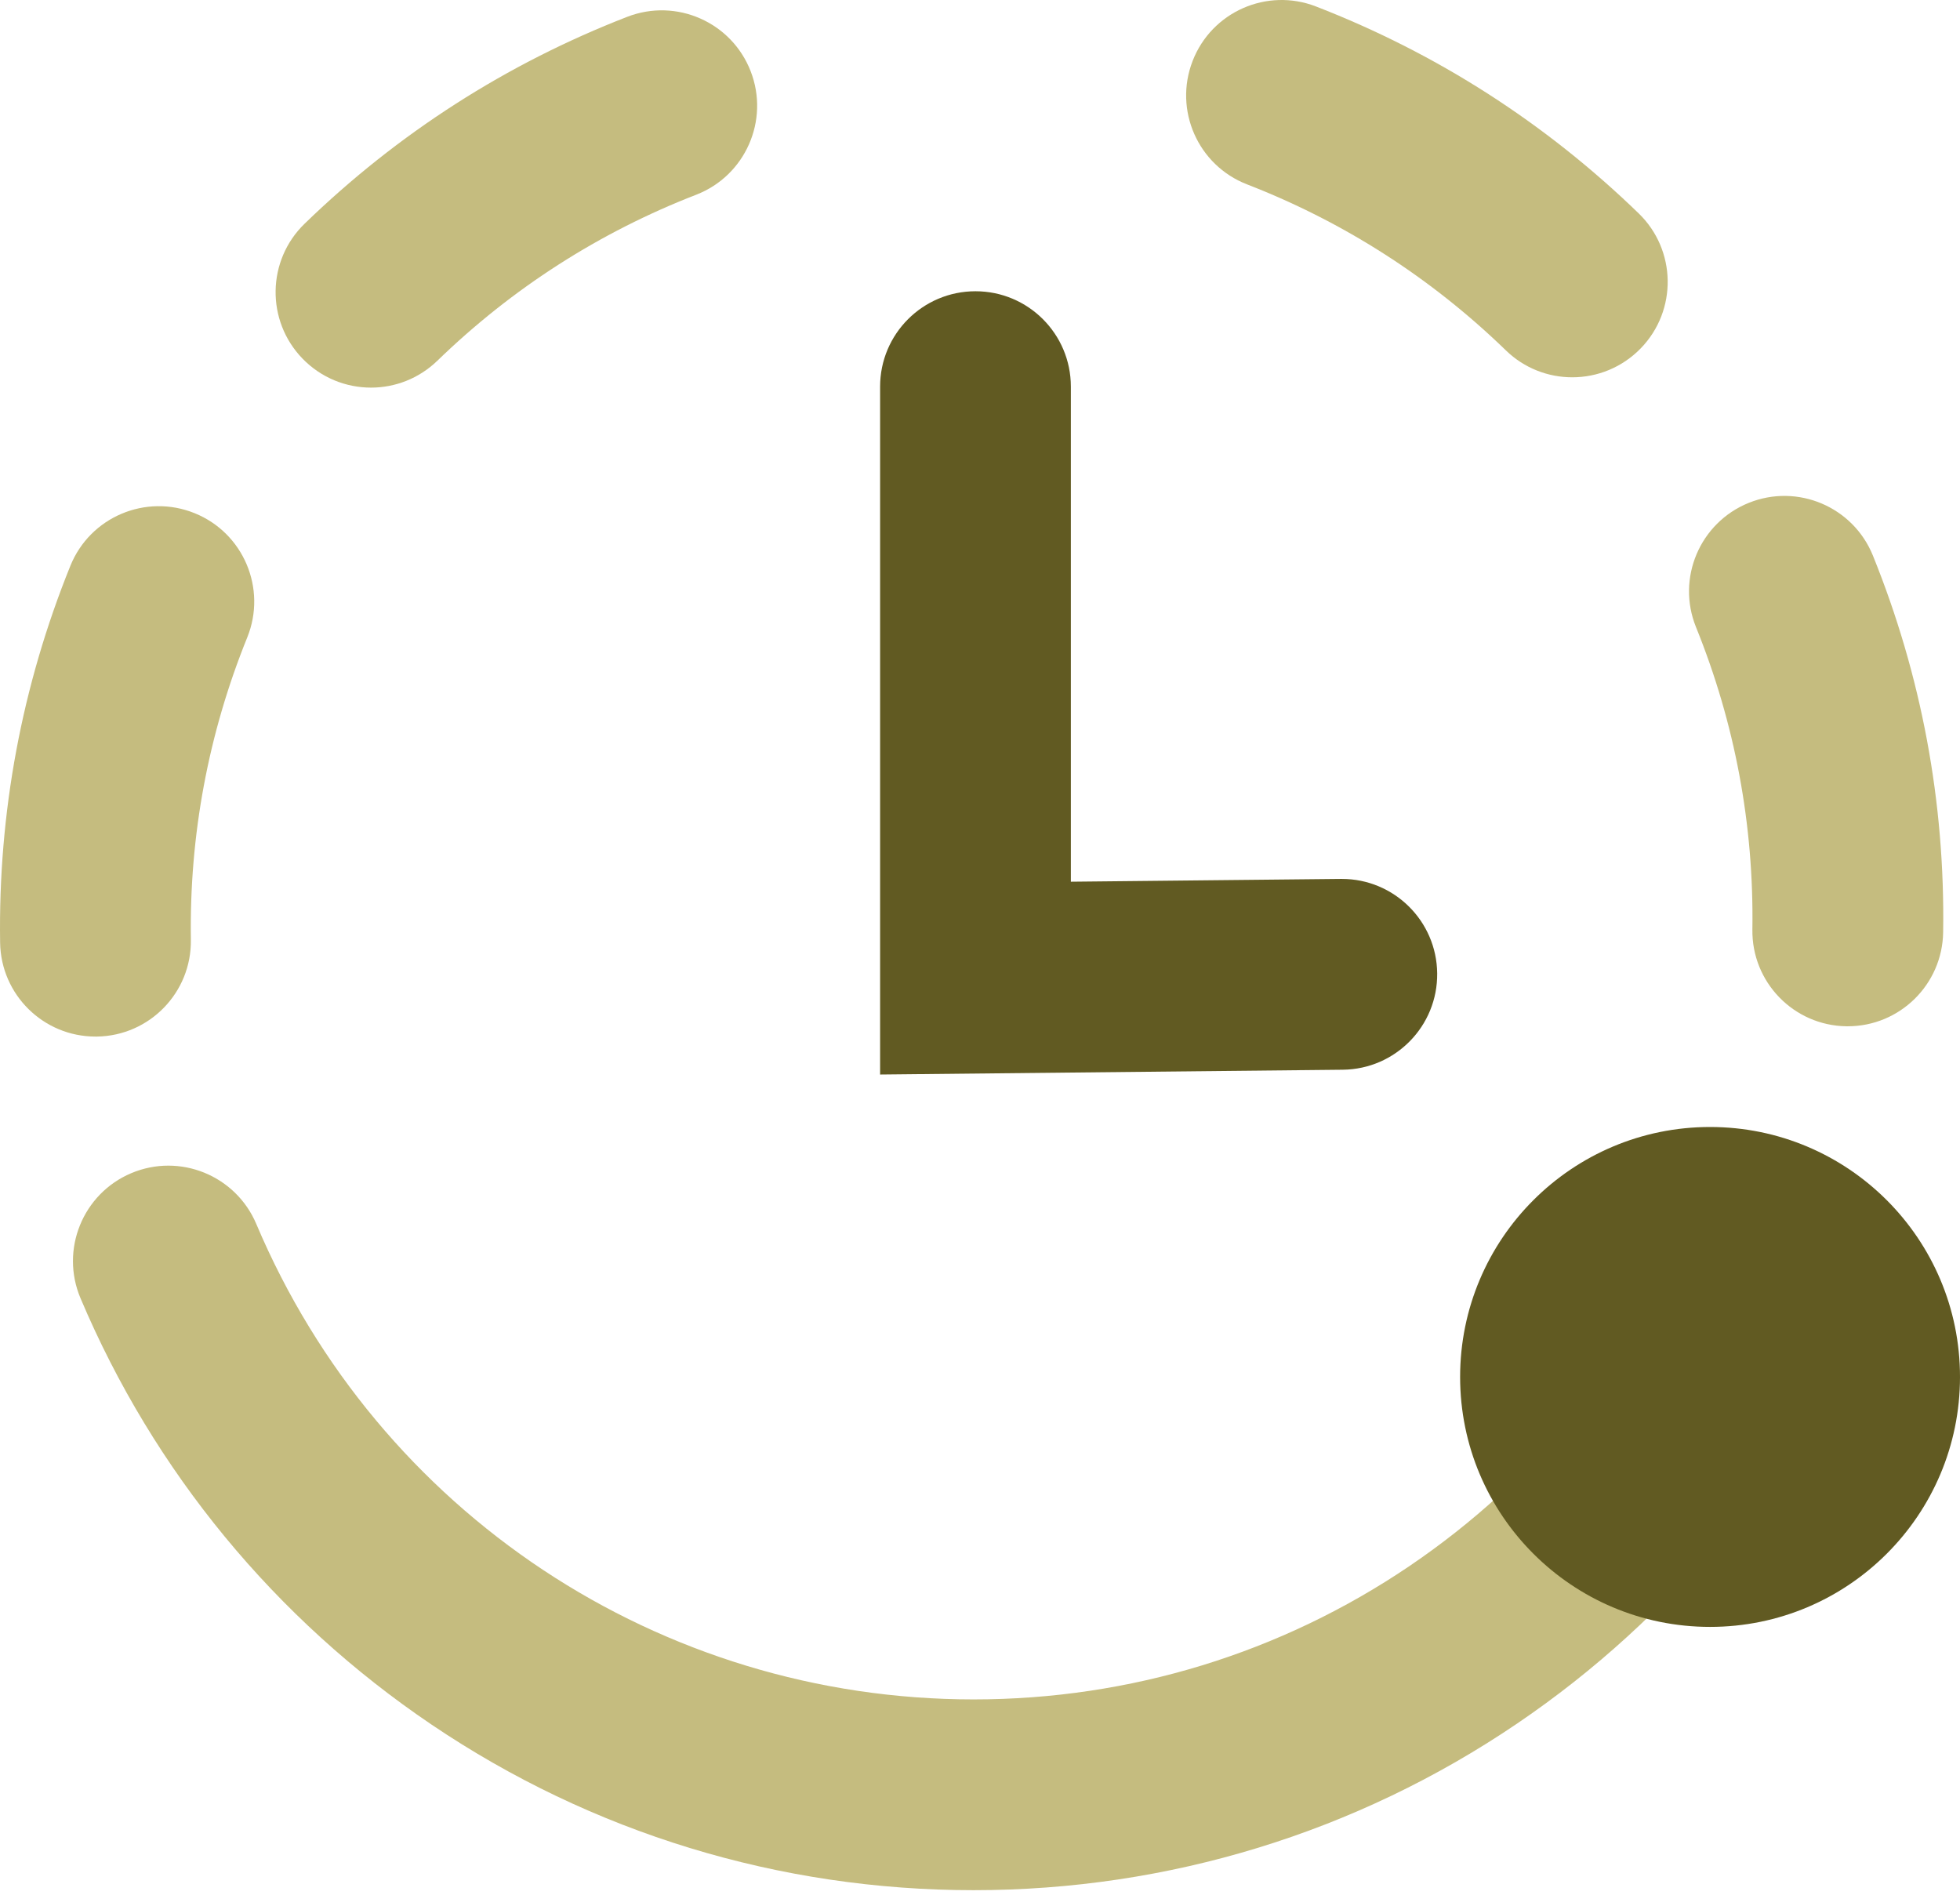 <svg width="120" height="116" viewBox="0 0 120 116" fill="none" xmlns="http://www.w3.org/2000/svg">
<g clip-path="url(#clip0_22_206)">
<path d="M59.606 115.721C47.715 115.721 36.239 112.215 26.422 105.584C16.848 99.115 9.415 90.09 4.929 79.481C3.673 76.509 5.063 73.083 8.034 71.825C11.005 70.57 14.431 71.96 15.69 74.931C23.171 92.615 40.409 104.042 59.609 104.042C69.186 104.042 78.42 101.214 86.313 95.864C94.022 90.636 99.996 83.35 103.585 74.793C104.832 71.819 108.255 70.418 111.229 71.665C114.203 72.912 115.605 76.335 114.358 79.309C109.891 89.961 102.459 99.029 92.867 105.532C83.033 112.198 71.531 115.721 59.609 115.721H59.606Z" fill="#C5BC7F"/>
<path d="M53.884 65.785V23.671C53.884 20.445 56.498 17.831 59.723 17.831C62.949 17.831 65.563 20.445 65.563 23.671V53.98L82.089 53.809C82.109 53.809 82.132 53.809 82.152 53.809C85.349 53.809 87.957 56.383 87.991 59.588C88.026 62.814 85.438 65.457 82.212 65.491L53.881 65.785H53.884Z" fill="#615A22"/>
<path d="M96.262 17.256C91.011 12.169 84.94 8.354 78.46 5.84Z" fill="#C5BC7F"/>
<path d="M96.262 23.099C94.797 23.099 93.33 22.553 92.198 21.452C87.614 17.008 82.281 13.59 76.35 11.288C73.341 10.121 71.851 6.738 73.018 3.73C74.185 0.722 77.568 -0.771 80.576 0.398C87.971 3.267 94.617 7.528 100.328 13.064C102.644 15.309 102.702 19.007 100.457 21.323C99.31 22.504 97.789 23.099 96.262 23.099Z" fill="#C5BC7F"/>
<path d="M113.131 56.989C113.243 49.68 111.861 42.645 109.253 36.202Z" fill="#C5BC7F"/>
<path d="M113.131 62.831C113.099 62.831 113.071 62.831 113.039 62.831C109.814 62.783 107.24 60.129 107.289 56.903C107.386 50.52 106.225 44.292 103.837 38.395C102.627 35.404 104.071 32.001 107.06 30.789C110.051 29.579 113.454 31.023 114.667 34.011C117.641 41.364 119.091 49.125 118.968 57.078C118.919 60.272 116.314 62.831 113.128 62.831H113.131Z" fill="#C5BC7F"/>
<path d="M22.716 17.889C27.966 12.801 34.037 8.986 40.517 6.473Z" fill="#C5BC7F"/>
<path d="M22.716 23.731C21.189 23.731 19.667 23.136 18.521 21.955C16.276 19.638 16.333 15.941 18.649 13.696C24.36 8.159 31.006 3.899 38.401 1.03C41.41 -0.137 44.793 1.356 45.959 4.362C47.126 7.37 45.633 10.753 42.628 11.92C36.697 14.222 31.363 17.639 26.779 22.083C25.644 23.181 24.18 23.731 22.716 23.731Z" fill="#C5BC7F"/>
<path d="M5.846 57.621C5.735 50.312 7.116 43.277 9.724 36.834Z" fill="#C5BC7F"/>
<path d="M5.846 63.461C2.661 63.461 0.056 60.904 0.007 57.707C-0.113 49.754 1.334 41.993 4.308 34.641C5.518 31.649 8.921 30.208 11.915 31.418C14.906 32.627 16.347 36.033 15.138 39.025C12.75 44.921 11.589 51.15 11.686 57.533C11.735 60.758 9.161 63.412 5.935 63.461C5.904 63.461 5.875 63.461 5.844 63.461H5.846Z" fill="#C5BC7F"/>
<path d="M104.698 99.602C113.149 99.602 120 92.751 120 84.299C120 75.848 113.149 68.997 104.698 68.997C96.247 68.997 89.395 75.848 89.395 84.299C89.395 92.751 96.247 99.602 104.698 99.602Z" fill="#615A22"/>
</g>
<defs>
<clipPath id="clip0_22_206">
<rect width="120" height="115.722" fill="white"/>
</clipPath>
</defs>
</svg>
